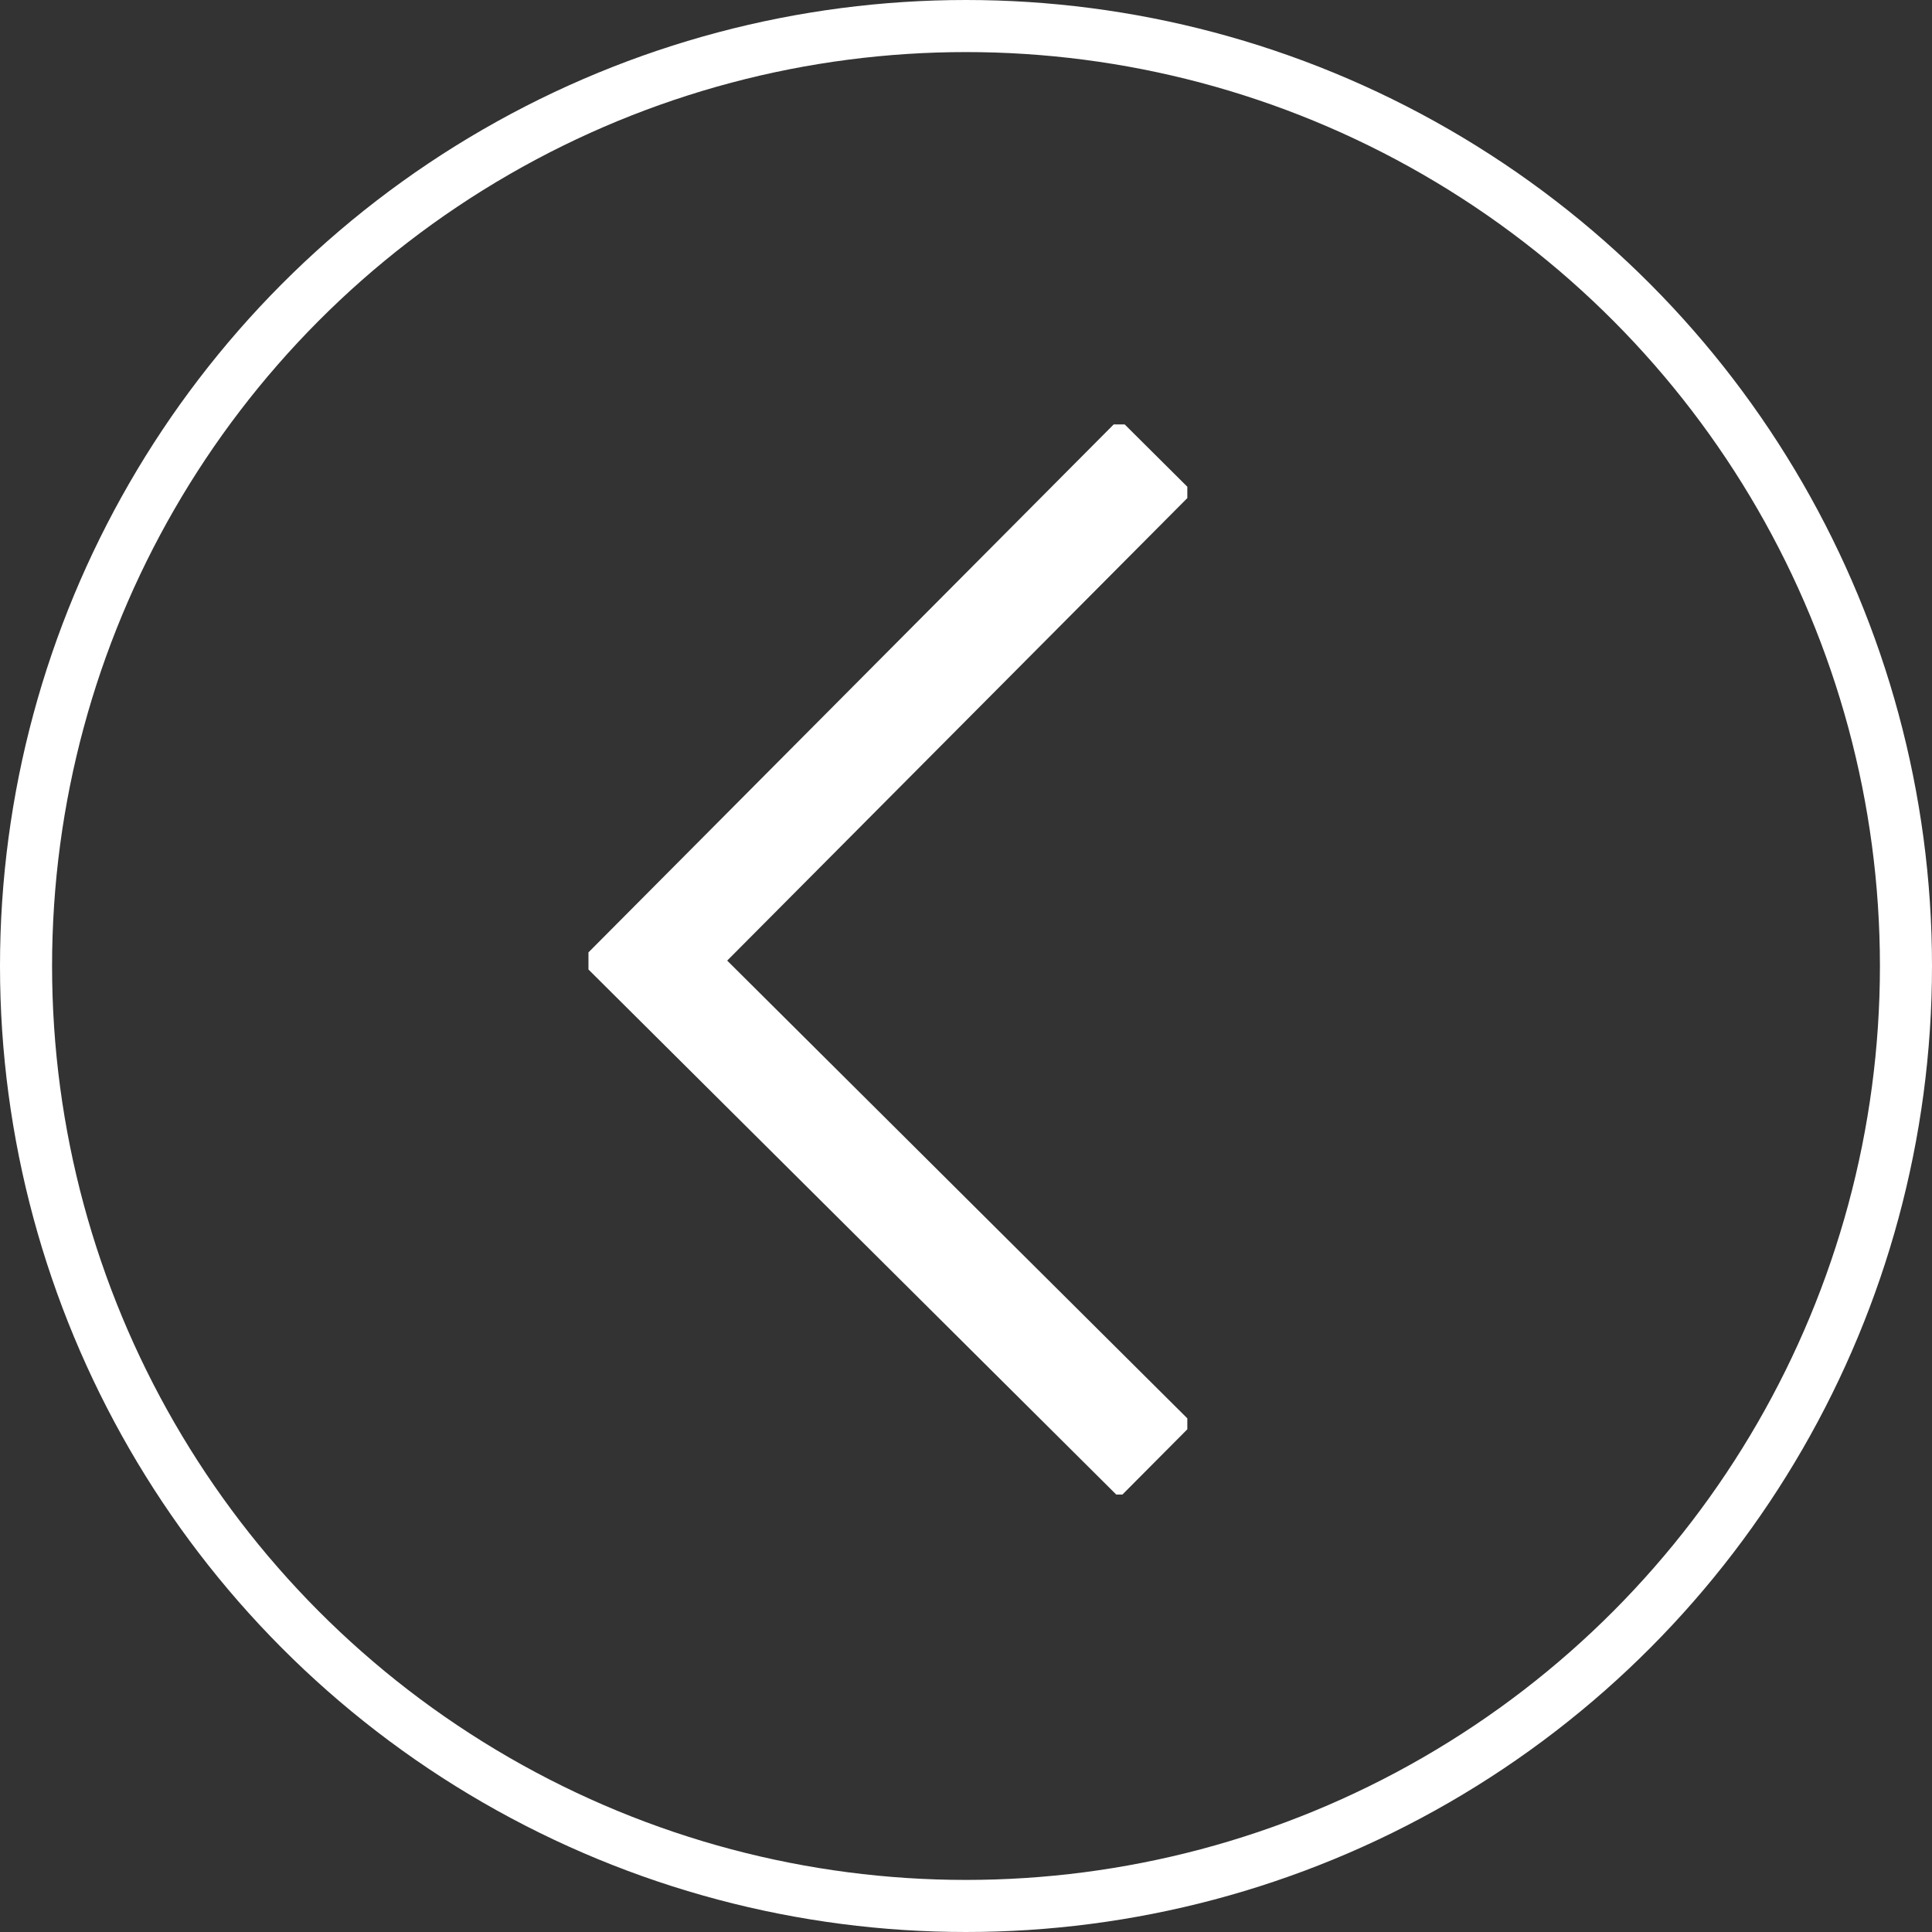 <svg xmlns="http://www.w3.org/2000/svg" xmlns:xlink="http://www.w3.org/1999/xlink" viewBox="0 0 74.2 74.2">
  <rect x="0" y="0" width="74.2" height="74.2" fill="#333333" stroke="none"/>
  <g transform="translate(28.6 16.9)">
    <defs>
      <path id="a" d="M-6-.6h23v41.1H-6z"/>
    </defs>
    <clipPath id="b">
      <use xlink:href="#a" overflow="visible"/>
    </clipPath>
    <g clip-path="url(#b)">
      <path d="M15.8 39.2L-3.5 20 15.8.6" fill="none" stroke="#fff" stroke-width="4"/>
    </g>
  </g>
  <g fill="none">
    <circle cx="37.1" cy="37.1" r="37.1"/>
    <circle cx="37.1" cy="37.1" r="36.1" stroke="#fff" stroke-width="2"/>
  </g>
</svg>